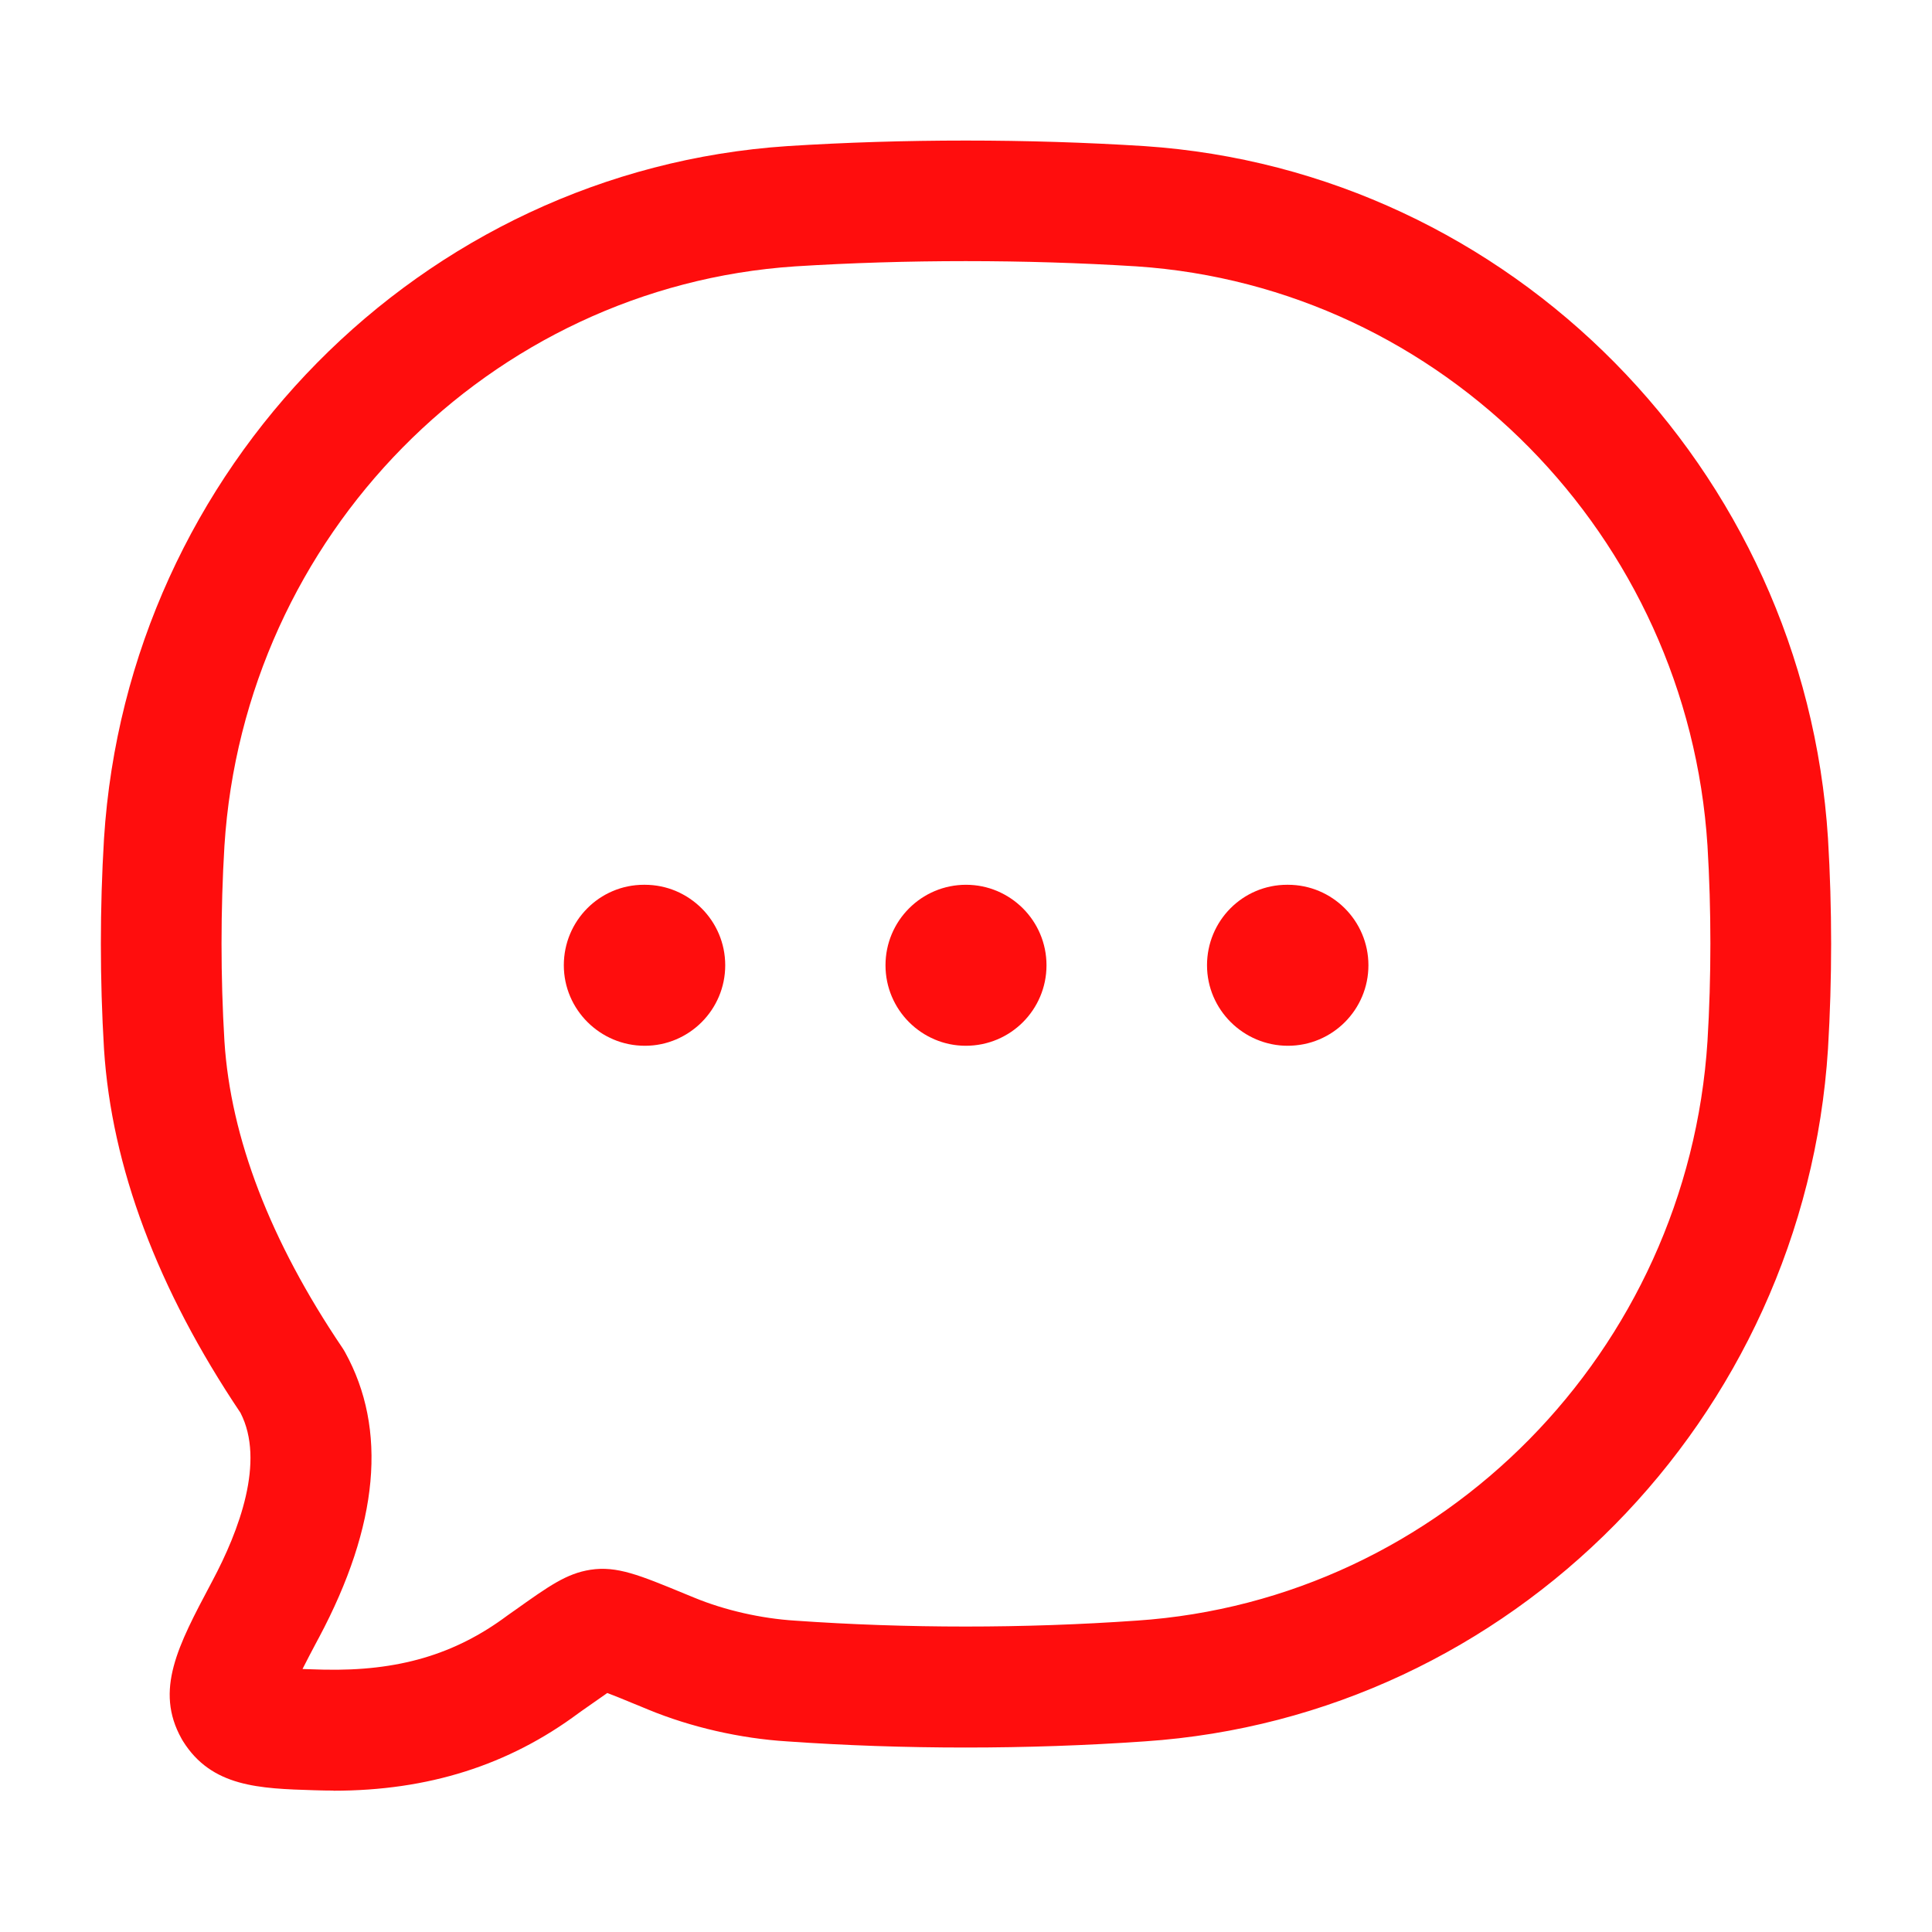<svg width="24" height="24" viewBox="0 0 24 24" fill="none" xmlns="http://www.w3.org/2000/svg">
<path d="M14.994 11.991C14.994 12.543 15.447 12.991 15.999 12.991C16.551 12.991 16.999 12.543 16.999 11.991C16.999 11.439 16.551 10.991 15.999 10.991H15.989C15.437 10.991 14.994 11.439 14.994 11.991Z" fill="#FF0D0D"/>
<path d="M11 11.991C11 12.543 11.448 12.991 12 12.991C12.552 12.991 13 12.543 13 11.991C13 11.439 12.552 10.991 12 10.991C11.447 10.991 11 11.439 11 11.991Z" fill="#FF0D0D"/>
<path d="M7.004 11.991C7.004 12.543 7.457 12.991 8.009 12.991C8.561 12.991 9.009 12.543 9.009 11.991C9.009 11.439 8.561 10.991 8.009 10.991H7.999C7.447 10.991 7.004 11.439 7.004 11.991Z" fill="#FF0D0D"/>
<path fill-rule="evenodd" clip-rule="evenodd" d="M3.981 22.241C4.036 22.243 4.09 22.243 4.144 22.243L4.142 22.245C5.318 22.245 6.317 21.929 7.189 21.28L7.251 21.236C7.269 21.224 7.286 21.211 7.304 21.199C7.391 21.137 7.477 21.077 7.544 21.031C7.633 21.064 7.749 21.112 7.867 21.161C7.888 21.169 7.908 21.178 7.929 21.186L8.052 21.237C8.583 21.456 9.197 21.596 9.776 21.632C11.225 21.734 12.762 21.734 14.22 21.632C18.766 21.327 22.415 17.63 22.708 13.029C22.76 12.163 22.76 11.285 22.708 10.416C22.416 5.817 18.766 2.12 14.217 1.815C12.762 1.723 11.228 1.723 9.78 1.815C5.234 2.119 1.585 5.817 1.292 10.418C1.24 11.284 1.24 12.162 1.292 13.031C1.386 14.494 1.956 16.014 2.987 17.55C3.297 18.151 2.97 19.016 2.637 19.641L2.619 19.675C2.212 20.442 1.918 20.996 2.255 21.598C2.258 21.603 2.261 21.608 2.264 21.614C2.267 21.619 2.27 21.624 2.273 21.629C2.629 22.199 3.22 22.218 3.903 22.239L3.981 22.241ZM3.886 20.737C3.843 20.736 3.8 20.735 3.758 20.733C3.815 20.62 3.881 20.494 3.944 20.376L3.962 20.343C4.706 18.946 4.815 17.753 4.286 16.797C4.275 16.777 4.263 16.758 4.251 16.74C3.358 15.417 2.865 14.136 2.788 12.935C2.74 12.141 2.74 11.3 2.788 10.508C3.033 6.658 6.082 3.563 9.877 3.309C11.261 3.222 12.729 3.222 14.12 3.309C17.917 3.564 20.966 6.659 21.211 10.506C21.259 11.3 21.259 12.141 21.211 12.933C20.965 16.782 17.917 19.878 14.119 20.132H14.117C12.727 20.23 11.262 20.23 9.875 20.132C9.457 20.106 9.002 20.003 8.625 19.847L8.503 19.797C7.943 19.566 7.662 19.45 7.336 19.5C7.038 19.546 6.82 19.701 6.385 20.011L6.383 20.012L6.315 20.06C6.312 20.062 6.31 20.063 6.308 20.065C6.306 20.067 6.303 20.069 6.301 20.07C5.649 20.556 4.942 20.761 4.023 20.741L3.95 20.739C3.929 20.738 3.907 20.738 3.886 20.737Z" fill="#FF0D0D"/>
</svg>
